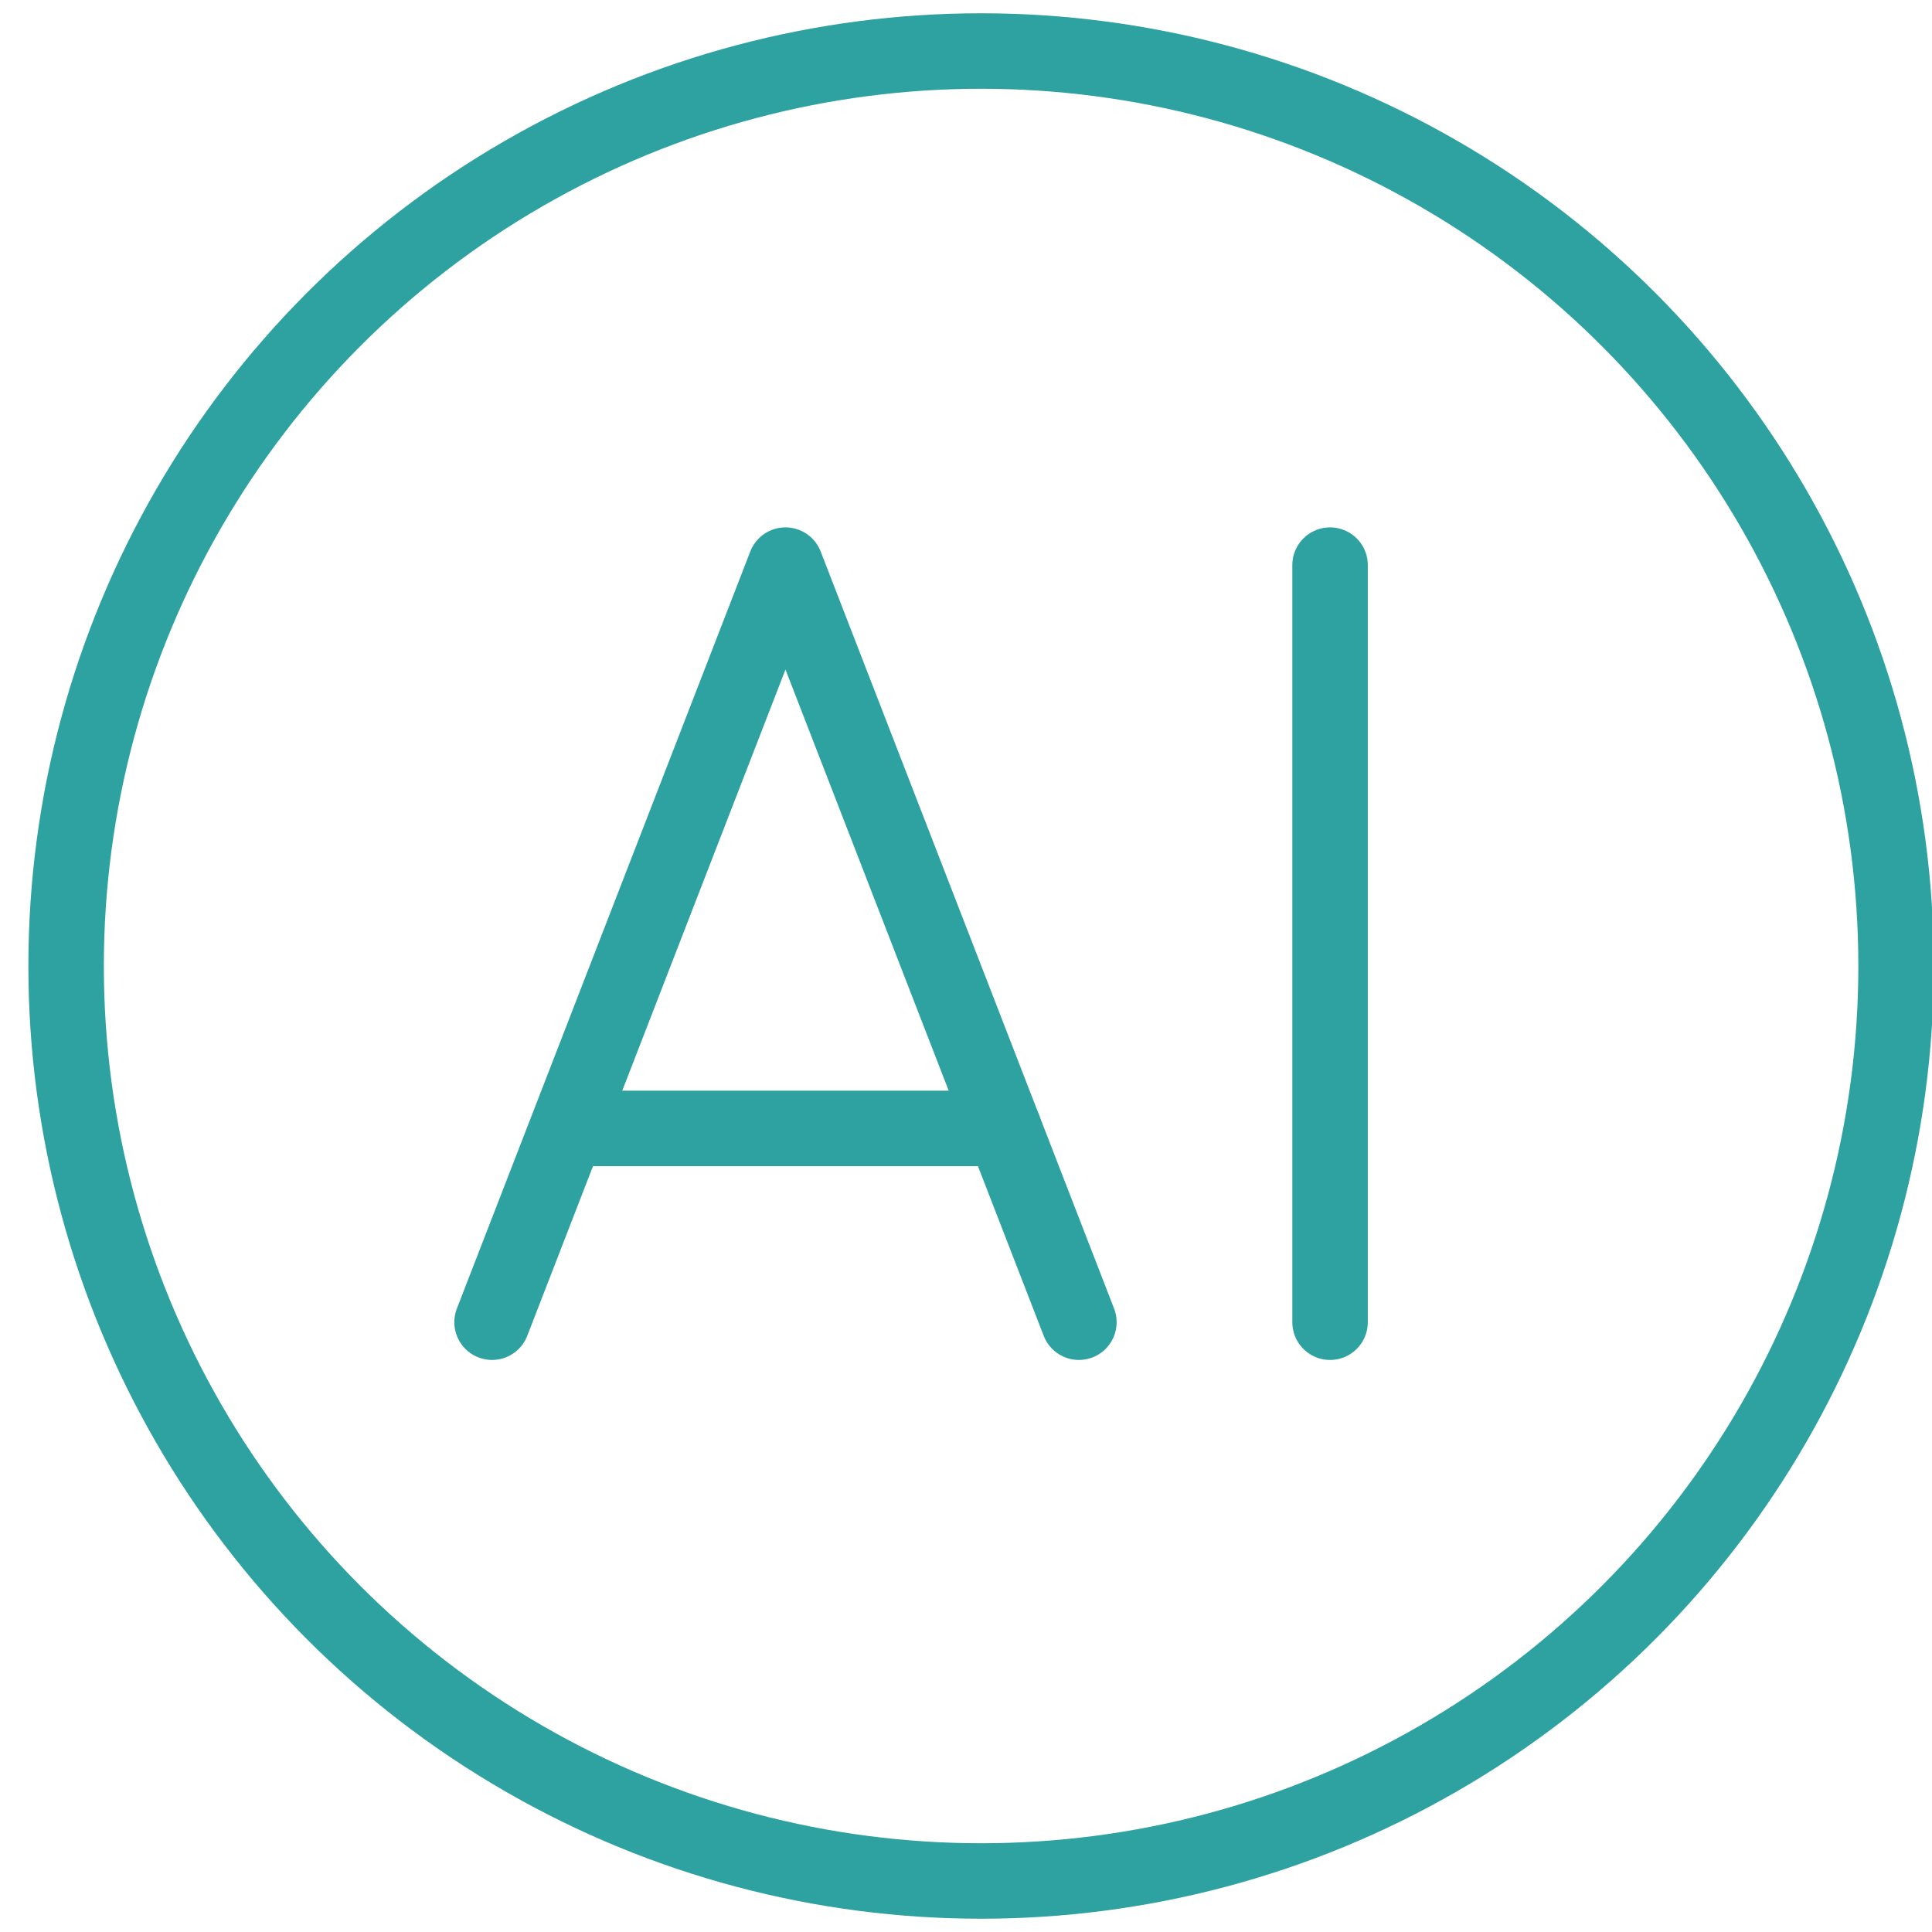 <?xml version="1.0" encoding="UTF-8"?>
<svg id="Layer_1" data-name="Layer 1" xmlns="http://www.w3.org/2000/svg" width="64" height="64" viewBox="0 0 64 64">
  <defs>
    <style>
      .cls-1 {
        fill: none;
        stroke: #2ea1a1;
        stroke-linecap: round;
        stroke-linejoin: round;
        stroke-width: 2.5px;
      }
    </style>
  </defs>
  <g>
    <g>
      <polyline class="cls-1" points="16.3 43.8 26.02 18.72 35.74 43.8"/>
      <line class="cls-1" x1="44.06" y1="18.72" x2="44.06" y2="43.8"/>
    </g>
    <line class="cls-1" x1="18.87" y1="37.38" x2="33.25" y2="37.38"/>
  </g>
  <circle class="cls-1" cx="32.5" cy="32" r="30.31"/>
</svg>